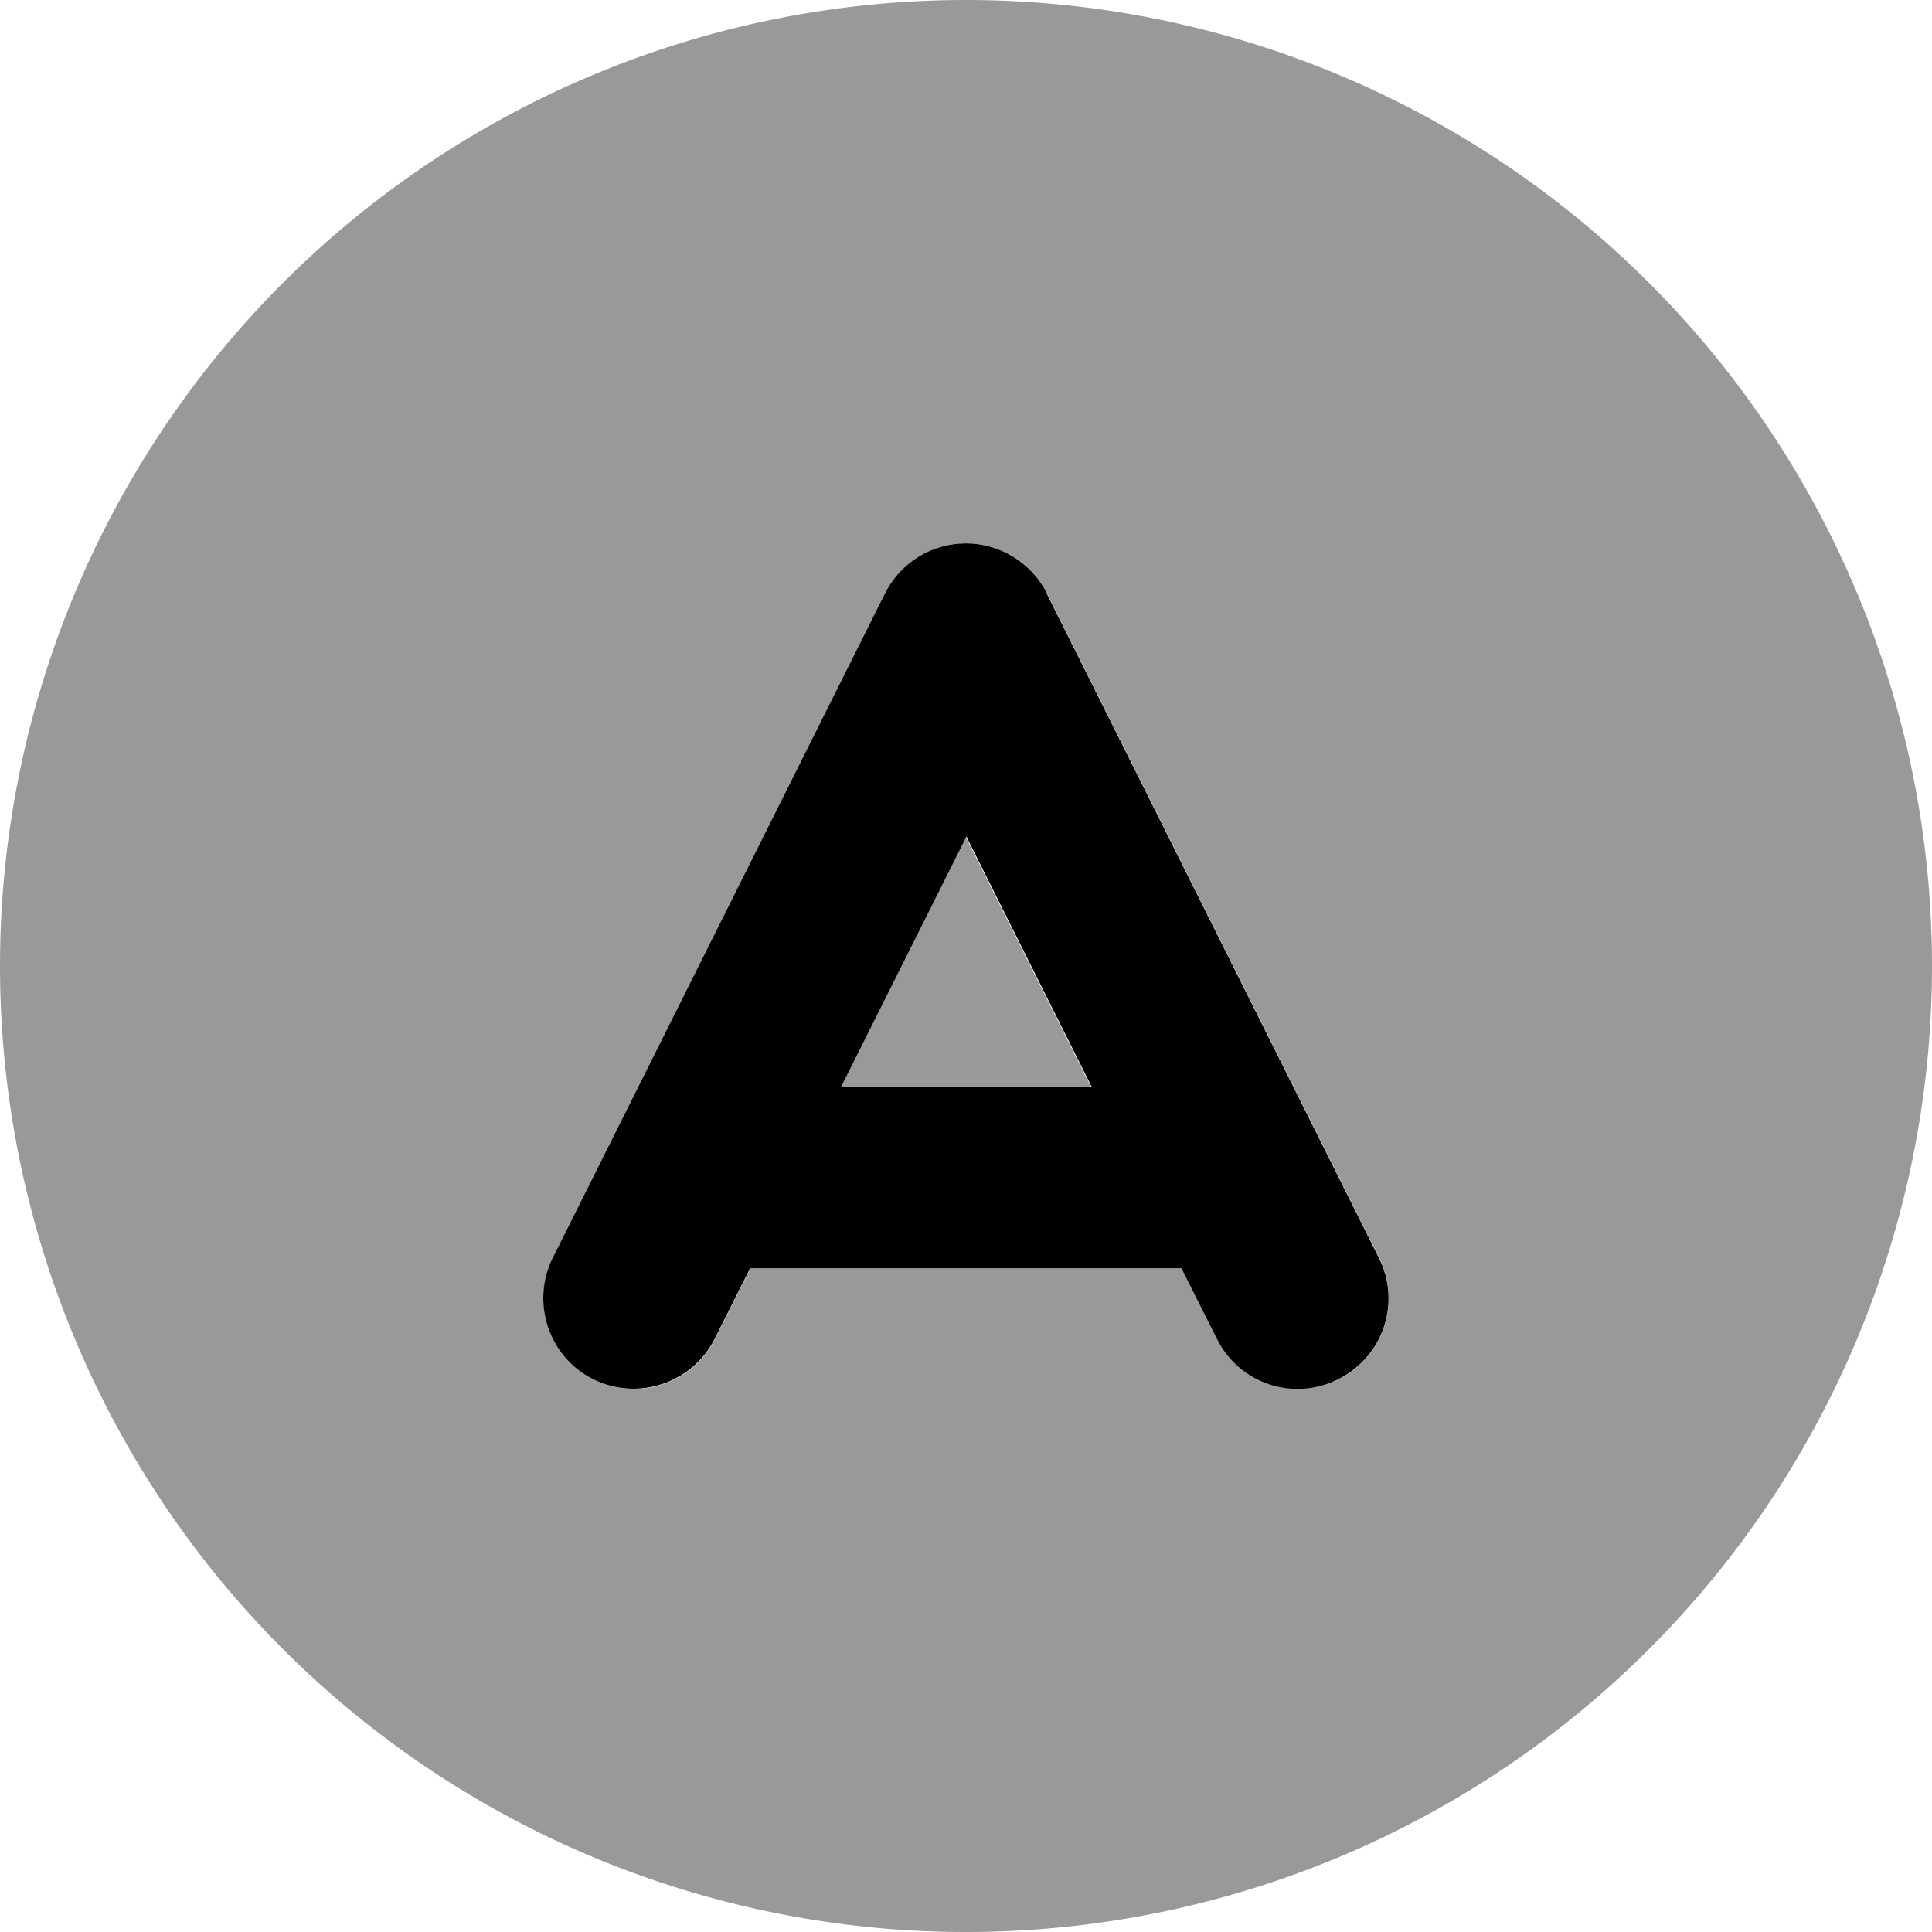 <svg xmlns="http://www.w3.org/2000/svg" viewBox="0 0 512 512"><!--! Font Awesome Pro 7.0.0 by @fontawesome - https://fontawesome.com License - https://fontawesome.com/license (Commercial License) Copyright 2025 Fonticons, Inc. --><path style="fill:currentColor;opacity:.4" d="M0 256a256 256 0 1 0 512 0 256 256 0 1 0 -512 0zm146.5 77.3l88-176c4.1-8.1 12.4-13.3 21.5-13.3s17.4 5.1 21.5 13.3l88 176c5.9 11.9 1.1 26.3-10.7 32.2s-26.3 1.1-32.2-10.7l-9.4-18.7-114.3 0-9.4 18.7c-5.9 11.9-20.3 16.7-32.2 10.7s-16.7-20.3-10.7-32.2zM222.8 288l66.3 0-33.2-66.3-33.2 66.3z"/><path style="fill:currentColor;opacity:1" d="M277.5 157.3c-4.1-8.1-12.4-13.3-21.5-13.3s-17.4 5.1-21.5 13.3l-88 176c-5.9 11.9-1.1 26.3 10.7 32.2s26.3 1.1 32.2-10.7l9.4-18.7 114.3 0 9.4 18.7c5.9 11.9 20.3 16.7 32.2 10.7s16.7-20.3 10.7-32.2l-88-176zM289.2 288l-66.3 0 33.2-66.3 33.2 66.3z"/></svg>